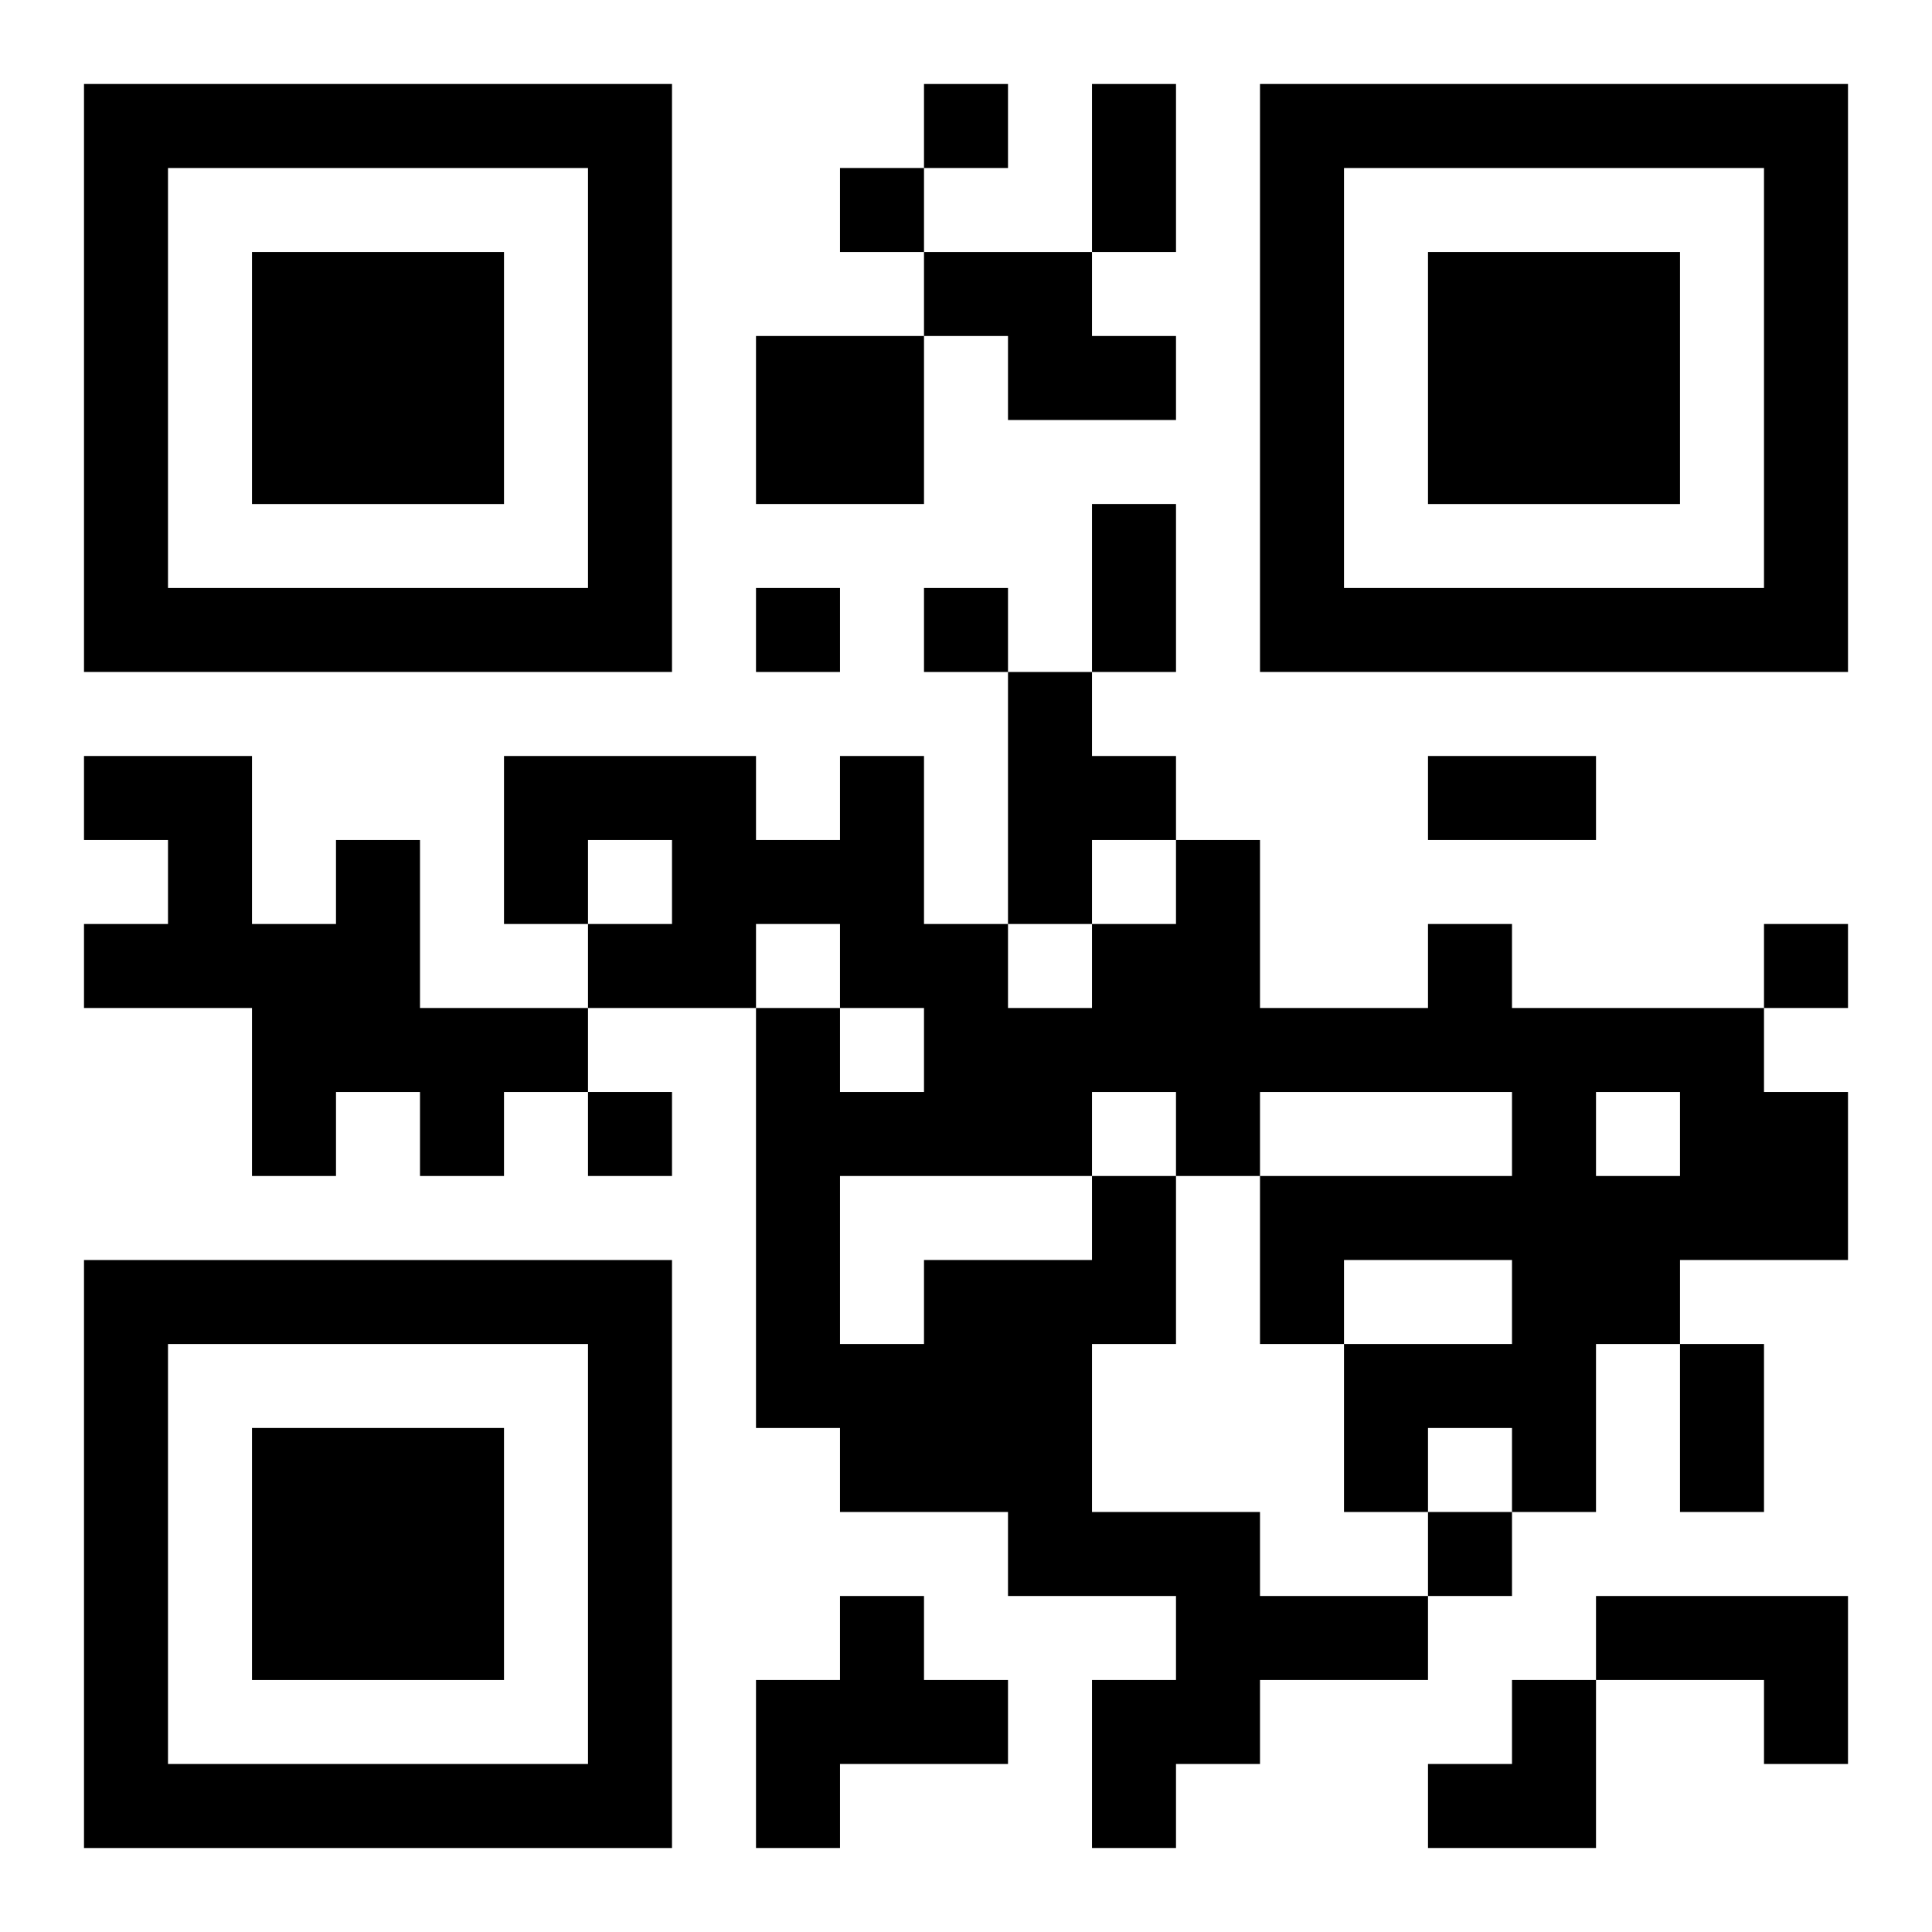 <?xml version="1.0" encoding="UTF-8"?>
<svg width="250" height="250" baseProfile="full" version="1.1" viewBox="-1 -1 23 23" xmlns="http://www.w3.org/2000/svg" xmlns:xlink="http://www.w3.org/1999/xlink"><symbol id="a"><path d="m0 7v7h7v-7h-7zm1 1h5v5h-5v-5zm1 1v3h3v-3h-3z"/></symbol><use y="-7" xlink:href="#a"/><use y="7" xlink:href="#a"/><use x="14" y="-7" xlink:href="#a"/><path d="m10 2h2v1h1v1h-2v-1h-1v-1m-2 1h2v2h-2v-2m3 4h1v1h1v1h-1v1h-1v-3m-8 2h1v2h2v1h-1v1h-1v-1h-1v1h-1v-2h-2v-1h1v-1h-1v-1h2v2h1v-1m9 4h1v2h-1v2h2v1h2v1h-2v1h-1v1h-1v-2h1v-1h-2v-1h-2v-1h-1v-5h1v1h1v-1h-1v-1h-1v1h-2v-1h1v-1h-1v1h-1v-2h3v1h1v-1h1v2h1v1h1v-1h1v-1h1v2h2v-1h1v1h3v1h1v2h-2v1h-1v2h-1v-1h-1v1h-1v-2h2v-1h-2v1h-1v-2h3v-1h-3v1h-1v-1h-1v1m6-1v1h1v-1h-1m-9 1v2h1v-1h2v-1h-3m0 5h1v1h1v1h-2v1h-1v-2h1v-1m9 0h3v2h-1v-1h-2v-1m-8-18v1h1v-1h-1m-1 1v1h1v-1h-1m-1 5v1h1v-1h-1m2 0v1h1v-1h-1m10 4v1h1v-1h-1m-14 2v1h1v-1h-1m10 5v1h1v-1h-1m-4-17h1v2h-1v-2m0 5h1v2h-1v-2m4 3h2v1h-2v-1m3 7h1v2h-1v-2m-3 4m1 0h1v2h-2v-1h1z"/></svg>
